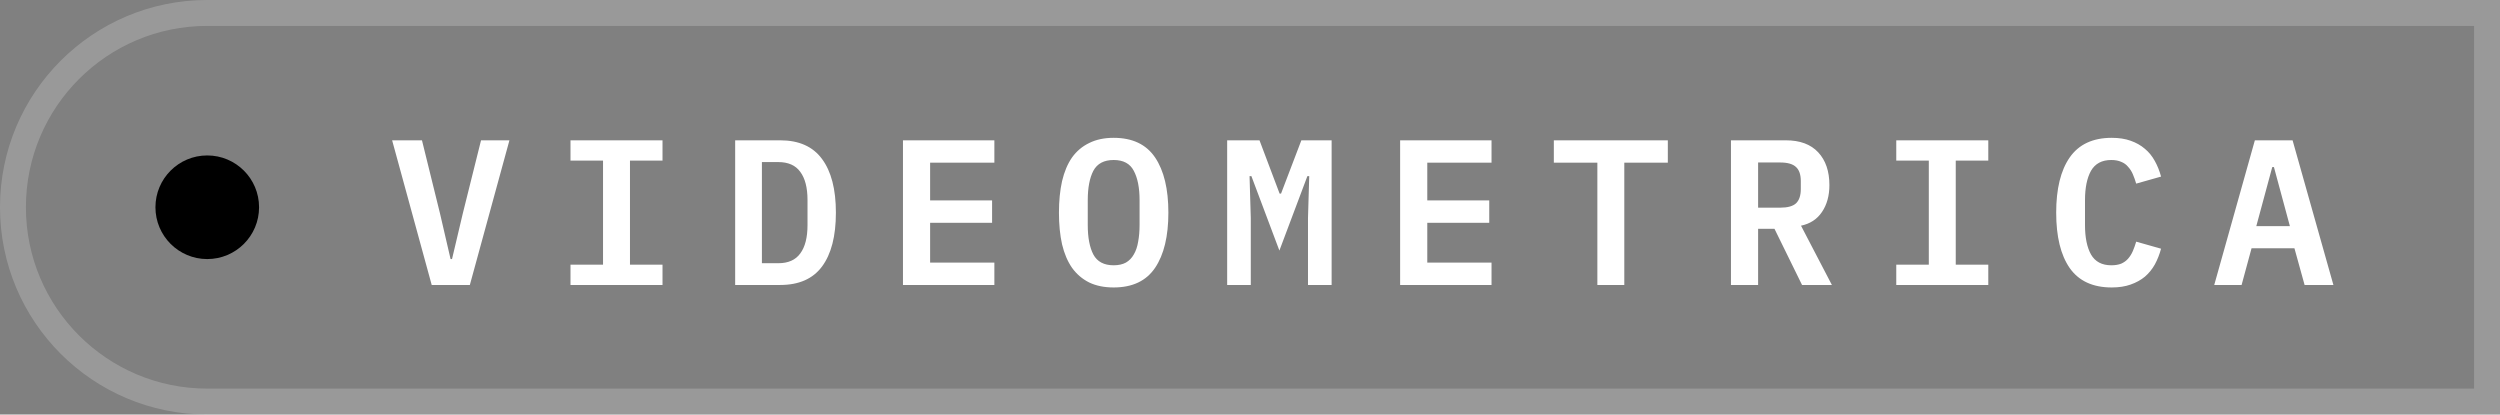 <?xml version="1.0" encoding="UTF-8"?> <svg xmlns="http://www.w3.org/2000/svg" width="193" height="32" viewBox="0 0 193 32" fill="none"><rect x="0" y="0" width="193" height="32" fill="#808080" stroke="none"/><path d="M16 1H192V31H16C7.716 31 1 24.284 1 16C1 7.716 7.716 1 16 1Z" stroke="white" stroke-opacity="0.2" style="stroke:white;stroke-opacity:0.2;" stroke-width="2"></path><circle cx="16" cy="16" r="4" fill="#EA1C4F" style="fill:#EA1C4F;fill:color(display-p3 0.916 0.109 0.311);fill-opacity:1;"></circle><path d="M33.328 22L30.272 10.832H32.576L33.968 16.48L34.784 20H34.896L35.728 16.48L37.136 10.832H39.328L36.272 22H33.328ZM44.042 22V20.432H46.554V12.4H44.042V10.832H51.146V12.4H48.634V20.432H51.146V22H44.042ZM56.755 10.832H60.227C61.678 10.832 62.755 11.312 63.459 12.272C64.174 13.232 64.531 14.613 64.531 16.416C64.531 18.229 64.174 19.616 63.459 20.576C62.755 21.525 61.678 22 60.227 22H56.755V10.832ZM60.084 20.32C60.852 20.32 61.417 20.069 61.779 19.568C62.153 19.067 62.34 18.336 62.34 17.376V15.44C62.34 14.491 62.153 13.765 61.779 13.264C61.417 12.763 60.852 12.512 60.084 12.512H58.819V20.32H60.084ZM69.709 22V10.832H76.765V12.56H71.805V15.472H76.589V17.2H71.805V20.272H76.765V22H69.709ZM85.975 22.192C85.25 22.192 84.62 22.064 84.087 21.808C83.554 21.541 83.111 21.163 82.759 20.672C82.418 20.181 82.162 19.579 81.991 18.864C81.831 18.149 81.751 17.333 81.751 16.416C81.751 15.509 81.831 14.699 81.991 13.984C82.162 13.259 82.418 12.651 82.759 12.16C83.111 11.669 83.554 11.296 84.087 11.04C84.62 10.773 85.25 10.64 85.975 10.64C87.426 10.64 88.492 11.147 89.175 12.16C89.858 13.173 90.199 14.592 90.199 16.416C90.199 18.24 89.858 19.659 89.175 20.672C88.492 21.685 87.426 22.192 85.975 22.192ZM85.975 20.48C86.348 20.48 86.663 20.411 86.919 20.272C87.175 20.123 87.378 19.915 87.527 19.648C87.687 19.381 87.799 19.056 87.863 18.672C87.938 18.277 87.975 17.84 87.975 17.36V15.456C87.975 14.496 87.826 13.739 87.527 13.184C87.239 12.629 86.722 12.352 85.975 12.352C85.228 12.352 84.706 12.629 84.407 13.184C84.119 13.739 83.975 14.496 83.975 15.456V17.376C83.975 18.336 84.119 19.093 84.407 19.648C84.706 20.203 85.228 20.48 85.975 20.48ZM100.977 16.832L101.073 13.6H100.929L98.769 19.344L96.609 13.6H96.465L96.561 16.832V22H94.737V10.832H97.233L98.785 14.944H98.897L100.465 10.832H102.801V22H100.977V16.832ZM108.09 22V10.832H115.146V12.56H110.186V15.472H114.97V17.2H110.186V20.272H115.146V22H108.09ZM125.396 12.56V22H123.316V12.56H119.956V10.832H128.756V12.56H125.396ZM135.726 22H133.63V10.832H137.87C138.958 10.832 139.79 11.141 140.366 11.76C140.942 12.379 141.23 13.221 141.23 14.288C141.23 15.109 141.038 15.803 140.654 16.368C140.281 16.923 139.742 17.275 139.038 17.424L141.422 22H139.118L136.99 17.664H135.726V22ZM137.438 16.032C138.003 16.032 138.409 15.92 138.654 15.696C138.899 15.461 139.022 15.093 139.022 14.592V13.984C139.022 13.483 138.899 13.12 138.654 12.896C138.409 12.661 138.003 12.544 137.438 12.544H135.726V16.032H137.438ZM146.392 22V20.432H148.904V12.4H146.392V10.832H153.496V12.4H150.984V20.432H153.496V22H146.392ZM163.026 22.192C161.564 22.192 160.482 21.691 159.778 20.688C159.084 19.685 158.738 18.261 158.738 16.416C158.738 14.581 159.084 13.163 159.778 12.16C160.482 11.147 161.564 10.64 163.026 10.64C163.58 10.64 164.066 10.715 164.482 10.864C164.908 11.013 165.276 11.221 165.586 11.488C165.895 11.744 166.151 12.059 166.354 12.432C166.556 12.795 166.716 13.195 166.834 13.632L164.914 14.176C164.839 13.92 164.754 13.68 164.658 13.456C164.562 13.232 164.439 13.04 164.29 12.88C164.151 12.709 163.975 12.581 163.762 12.496C163.548 12.4 163.292 12.352 162.994 12.352C162.268 12.352 161.746 12.629 161.426 13.184C161.116 13.739 160.962 14.496 160.962 15.456V17.376C160.962 18.336 161.116 19.093 161.426 19.648C161.746 20.203 162.268 20.48 162.994 20.48C163.292 20.48 163.548 20.437 163.762 20.352C163.975 20.256 164.151 20.128 164.29 19.968C164.439 19.797 164.562 19.6 164.658 19.376C164.754 19.152 164.839 18.912 164.914 18.656L166.834 19.2C166.716 19.637 166.556 20.043 166.354 20.416C166.151 20.779 165.895 21.093 165.586 21.36C165.276 21.616 164.908 21.819 164.482 21.968C164.066 22.117 163.58 22.192 163.026 22.192ZM177.915 22L177.131 19.168H173.819L173.051 22H170.939L174.075 10.832H176.987L180.139 22H177.915ZM175.547 12.896H175.419L174.187 17.456H176.779L175.547 12.896Z" fill="white" style="fill:white;fill-opacity:1;"></path></svg> 